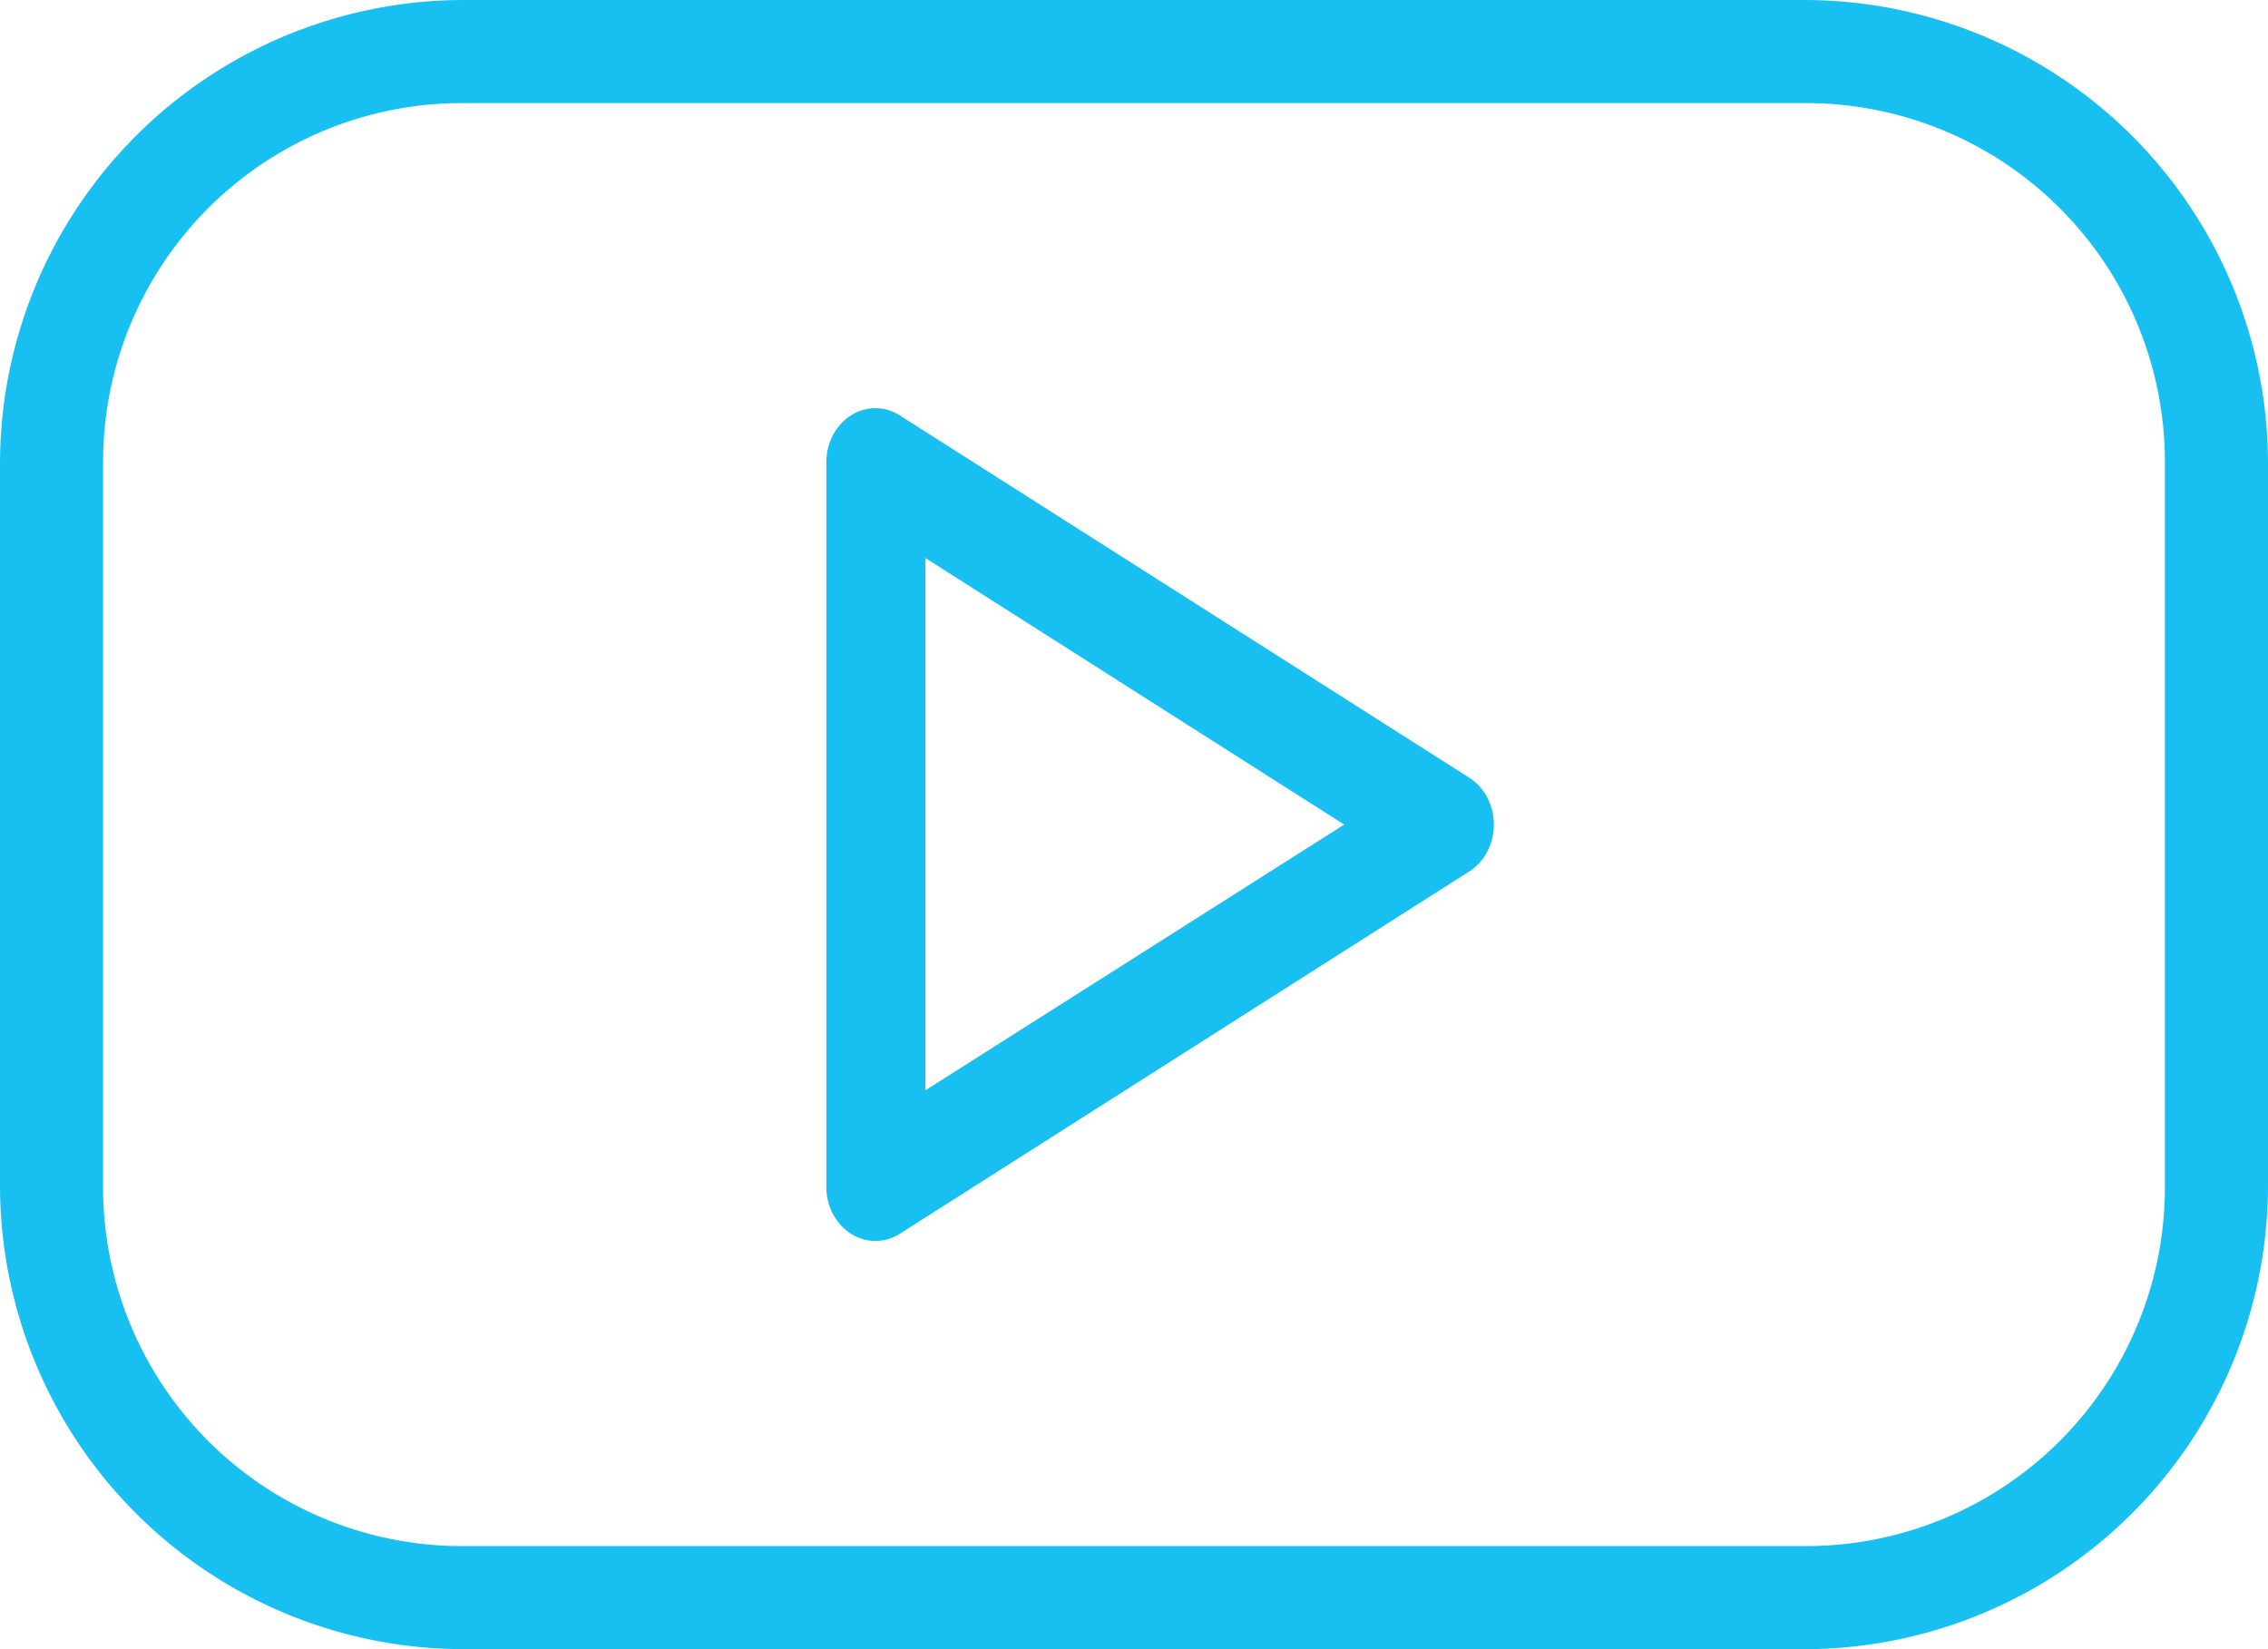 <svg xmlns="http://www.w3.org/2000/svg" width="528" height="384" viewBox="0 0 528 384">
  <defs>
    <style>
      .cls-1 {
        fill: #18c0f1;
        fill-rule: evenodd;
      }
    </style>
  </defs>
  <path class="cls-1" d="M108,0A108.029,108.029,0,0,0,0,108V276A108.029,108.029,0,0,0,108,384H420A108.029,108.029,0,0,0,528,276V108A108.029,108.029,0,0,0,420,0H108Zm0,24H420a83.554,83.554,0,0,1,84,83.106q0,0.447,0,.894V276a83.555,83.555,0,0,1-83.108,84q-0.445,0-.892,0H108a83.555,83.555,0,0,1-84-83.108q0-.445,0-0.892V108a83.554,83.554,0,0,1,83.106-84Q107.553,24,108,24Zm95.25,71.062c-6.216.331-11.049,6.082-10.875,12.938V276c-0.173,6.956,4.8,12.75,11.113,12.941a10.633,10.633,0,0,0,6.324-1.878l132-84c5.544-3.33,7.587-10.983,4.566-17.093a12.078,12.078,0,0,0-4.566-5.032l-132-84A10.622,10.622,0,0,0,203.25,95.062Zm12.188,34.875L312.938,192l-97.5,61.874V129.937h0Z"/>
</svg>

